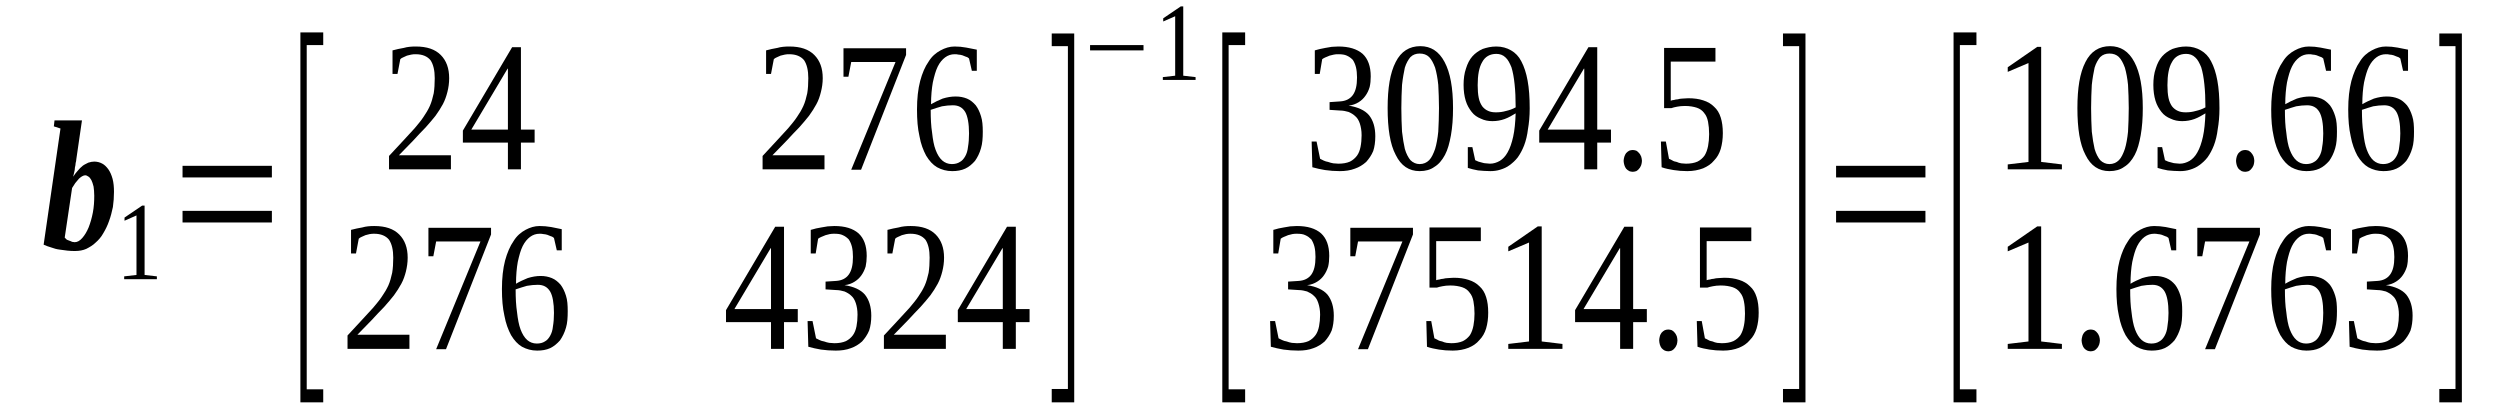 <?xml version='1.0' encoding='UTF-8'?>
<!-- This file was generated by dvisvgm 1.15.1 -->
<svg height='33pt' version='1.1' viewBox='0 -33 201 33' width='201pt' xmlns='http://www.w3.org/2000/svg' xmlns:xlink='http://www.w3.org/1999/xlink'>
<defs>
<clipPath id='clip1'>
<path clip-rule='evenodd' d='M0 -32.995H200.957V-0.028H0V-32.995'/>
</clipPath>
</defs>
<g id='page1'>
<g>
<path clip-path='url(#clip1)' d='M7.578 -17.262C7.578 -17.547 7.551 -17.801 7.523 -18C7.465 -18.227 7.41 -18.395 7.352 -18.508C7.27 -18.648 7.211 -18.734 7.125 -18.793C7.012 -18.875 6.93 -18.906 6.844 -18.906C6.758 -18.906 6.703 -18.875 6.59 -18.82C6.504 -18.762 6.418 -18.707 6.336 -18.621C6.25 -18.508 6.164 -18.422 6.051 -18.281C5.969 -18.168 5.883 -18.027 5.797 -17.887L5.203 -13.895C5.262 -13.84 5.316 -13.781 5.375 -13.726C5.457 -13.695 5.516 -13.668 5.598 -13.641C5.684 -13.613 5.742 -13.586 5.797 -13.555C5.883 -13.555 5.938 -13.527 5.996 -13.527C6.223 -13.527 6.418 -13.641 6.617 -13.867C6.816 -14.094 6.984 -14.375 7.125 -14.715C7.27 -15.082 7.383 -15.48 7.465 -15.906C7.551 -16.359 7.578 -16.809 7.578 -17.262ZM6.051 -12.82C5.855 -12.82 5.656 -12.82 5.43 -12.848C5.23 -12.875 5.004 -12.906 4.781 -12.934C4.555 -12.961 4.355 -13.02 4.129 -13.101C3.902 -13.16 3.703 -13.246 3.508 -13.328L4.863 -22.668L4.328 -22.84L4.383 -23.32H6.59L6.137 -20.207C6.137 -20.094 6.109 -20.008 6.082 -19.895C6.082 -19.781 6.051 -19.641 6.023 -19.527C6.023 -19.387 5.996 -19.273 5.969 -19.16C5.938 -19.02 5.91 -18.906 5.883 -18.793C5.996 -18.961 6.109 -19.129 6.25 -19.273C6.363 -19.414 6.504 -19.555 6.645 -19.668C6.789 -19.781 6.957 -19.84 7.098 -19.922C7.27 -19.98 7.438 -20.008 7.578 -20.008C7.805 -20.008 8.031 -19.953 8.23 -19.84C8.398 -19.754 8.57 -19.582 8.711 -19.387C8.852 -19.188 8.965 -18.933 9.051 -18.621C9.133 -18.308 9.164 -17.969 9.164 -17.574C9.164 -17.148 9.133 -16.754 9.078 -16.359C8.992 -15.961 8.906 -15.594 8.766 -15.226C8.652 -14.887 8.484 -14.547 8.313 -14.262C8.145 -13.953 7.918 -13.695 7.691 -13.5C7.465 -13.273 7.211 -13.133 6.93 -12.988C6.676 -12.875 6.363 -12.82 6.051 -12.82Z' fill-rule='evenodd'/>
<path clip-path='url(#clip1)' d='M11.625 -10.894L12.613 -10.781V-10.554H9.984V-10.781L10.973 -10.894V-15.679L10.012 -15.254V-15.508L11.426 -16.468H11.625V-10.894Z' fill-rule='evenodd'/>
<path clip-path='url(#clip1)' d='M14.676 -15.113V-16.047H21.859V-15.113H14.676ZM14.676 -18.734V-19.668H21.859V-18.734H14.676Z' fill-rule='evenodd'/>
<path clip-path='url(#clip1)' d='M24.152 -0.652V-30.394H25.988V-29.375H24.66V-1.699H25.988V-0.652H24.152Z' fill-rule='evenodd'/>
<path clip-path='url(#clip1)' d='M36.254 -19.386H31.277V-20.461C31.703 -20.914 32.07 -21.308 32.41 -21.679C32.75 -22.047 33.059 -22.386 33.344 -22.695C33.598 -23.008 33.852 -23.289 34.051 -23.601C34.246 -23.886 34.418 -24.168 34.559 -24.48C34.699 -24.789 34.785 -25.129 34.871 -25.5C34.926 -25.84 34.953 -26.261 34.953 -26.715C34.953 -27.336 34.84 -27.82 34.613 -28.16C34.359 -28.468 33.965 -28.64 33.426 -28.64C33.312 -28.64 33.199 -28.64 33.059 -28.609C32.945 -28.582 32.832 -28.554 32.719 -28.527C32.605 -28.468 32.523 -28.441 32.41 -28.386C32.324 -28.355 32.238 -28.3 32.184 -28.242L31.957 -27.054H31.559V-28.949C31.871 -29.035 32.156 -29.093 32.465 -29.148C32.75 -29.234 33.086 -29.261 33.426 -29.261C34.332 -29.261 34.98 -29.035 35.434 -28.582C35.887 -28.129 36.113 -27.508 36.113 -26.715C36.113 -26.32 36.059 -25.949 35.973 -25.613C35.887 -25.273 35.773 -24.933 35.605 -24.621C35.434 -24.308 35.238 -24 35.012 -23.687C34.785 -23.402 34.5 -23.066 34.219 -22.754C33.906 -22.441 33.566 -22.074 33.23 -21.707C32.863 -21.34 32.492 -20.941 32.07 -20.515H36.254V-19.386Z' fill-rule='evenodd'/>
<path clip-path='url(#clip1)' d='M41.883 -21.535V-19.386H40.836V-21.535H37.215V-22.5L41.176 -29.207H41.883V-22.582H42.984V-21.535H41.883ZM40.836 -27.48H40.809L37.895 -22.582H40.836V-27.48Z' fill-rule='evenodd'/>
<path clip-path='url(#clip1)' d='M66.289 -19.386H61.312V-20.461C61.734 -20.914 62.102 -21.308 62.441 -21.679C62.781 -22.047 63.094 -22.386 63.375 -22.695C63.629 -23.008 63.883 -23.289 64.082 -23.601C64.281 -23.886 64.449 -24.168 64.59 -24.48C64.734 -24.789 64.816 -25.129 64.902 -25.5C64.961 -25.84 64.988 -26.261 64.988 -26.715C64.988 -27.336 64.875 -27.82 64.648 -28.16C64.394 -28.468 63.996 -28.64 63.461 -28.64C63.348 -28.64 63.234 -28.64 63.094 -28.609C62.98 -28.582 62.867 -28.554 62.754 -28.527C62.641 -28.468 62.555 -28.441 62.441 -28.386C62.355 -28.355 62.273 -28.3 62.215 -28.242L61.988 -27.054H61.594V-28.949C61.906 -29.035 62.188 -29.093 62.5 -29.148C62.781 -29.234 63.121 -29.261 63.461 -29.261C64.367 -29.261 65.016 -29.035 65.469 -28.582C65.922 -28.129 66.148 -27.508 66.148 -26.715C66.148 -26.32 66.09 -25.949 66.004 -25.613C65.922 -25.273 65.809 -24.933 65.637 -24.621C65.469 -24.308 65.269 -24 65.043 -23.687C64.816 -23.402 64.535 -23.066 64.254 -22.754C63.941 -22.441 63.602 -22.074 63.262 -21.707C62.895 -21.34 62.527 -20.941 62.102 -20.515H66.289V-19.386Z' fill-rule='evenodd'/>
<path clip-path='url(#clip1)' d='M68.211 -26.828H67.816V-29.121H72.848V-28.582L69.231 -19.355H68.438L72 -28.015H68.438L68.211 -26.828Z' fill-rule='evenodd'/>
<path clip-path='url(#clip1)' d='M79.016 -22.414C79.016 -21.902 78.984 -21.453 78.871 -21.082C78.762 -20.687 78.59 -20.347 78.391 -20.066C78.164 -19.808 77.91 -19.582 77.602 -19.441C77.289 -19.3 76.949 -19.242 76.555 -19.242C76.102 -19.242 75.707 -19.355 75.34 -19.554C75 -19.754 74.715 -20.066 74.461 -20.488C74.234 -20.914 74.035 -21.422 73.926 -22.047C73.781 -22.668 73.727 -23.375 73.727 -24.195C73.727 -25.074 73.812 -25.84 73.981 -26.488C74.148 -27.113 74.375 -27.648 74.66 -28.047C74.914 -28.468 75.254 -28.754 75.621 -28.949C75.988 -29.148 76.356 -29.261 76.75 -29.261C77.062 -29.261 77.375 -29.234 77.684 -29.175C77.996 -29.121 78.277 -29.062 78.535 -29.008V-27.308H78.137L77.91 -28.3C77.856 -28.355 77.769 -28.414 77.656 -28.441C77.57 -28.468 77.457 -28.527 77.375 -28.554C77.262 -28.582 77.176 -28.609 77.062 -28.609C76.949 -28.64 76.863 -28.64 76.75 -28.64C76.469 -28.64 76.215 -28.554 75.988 -28.386C75.762 -28.215 75.562 -27.988 75.394 -27.648C75.227 -27.308 75.113 -26.886 75 -26.375C74.914 -25.894 74.856 -25.3 74.856 -24.621C75.141 -24.789 75.449 -24.933 75.789 -25.074C76.156 -25.187 76.496 -25.242 76.836 -25.242S77.457 -25.187 77.742 -25.074C78.023 -24.961 78.25 -24.761 78.449 -24.535C78.617 -24.308 78.762 -24.027 78.871 -23.66C78.984 -23.32 79.016 -22.894 79.016 -22.414ZM76.527 -19.808C76.781 -19.808 77.008 -19.867 77.176 -19.98C77.348 -20.066 77.488 -20.234 77.602 -20.433C77.715 -20.629 77.797 -20.886 77.828 -21.195C77.883 -21.508 77.91 -21.875 77.91 -22.273C77.91 -23.066 77.797 -23.66 77.602 -24C77.375 -24.367 77.062 -24.535 76.609 -24.535C76.328 -24.535 76.047 -24.508 75.734 -24.453C75.449 -24.367 75.141 -24.281 74.828 -24.168C74.828 -23.461 74.856 -22.867 74.941 -22.328C75 -21.789 75.082 -21.308 75.227 -20.941C75.367 -20.574 75.535 -20.293 75.762 -20.093C75.961 -19.922 76.215 -19.808 76.527 -19.808Z' fill-rule='evenodd'/>
<path clip-path='url(#clip1)' d='M32.918 -4.953H27.941V-6.027C28.363 -6.48 28.734 -6.875 29.07 -7.246C29.41 -7.613 29.723 -7.953 30.004 -8.261C30.258 -8.574 30.516 -8.859 30.711 -9.168C30.91 -9.453 31.078 -9.734 31.223 -10.047C31.363 -10.359 31.449 -10.699 31.531 -11.066C31.59 -11.406 31.617 -11.828 31.617 -12.281C31.617 -12.906 31.504 -13.386 31.277 -13.726C31.023 -14.035 30.629 -14.207 30.09 -14.207C29.977 -14.207 29.863 -14.207 29.723 -14.179C29.609 -14.148 29.496 -14.121 29.383 -14.093C29.27 -14.035 29.184 -14.008 29.07 -13.953C28.988 -13.922 28.902 -13.867 28.844 -13.808L28.621 -12.621H28.223V-14.519C28.535 -14.601 28.816 -14.66 29.129 -14.714C29.41 -14.8 29.75 -14.828 30.09 -14.828C30.996 -14.828 31.645 -14.601 32.098 -14.148C32.551 -13.695 32.777 -13.074 32.777 -12.281C32.777 -11.886 32.719 -11.519 32.637 -11.179C32.551 -10.839 32.438 -10.5 32.266 -10.187C32.098 -9.875 31.898 -9.566 31.672 -9.254C31.449 -8.972 31.164 -8.633 30.883 -8.32C30.57 -8.008 30.23 -7.64 29.891 -7.273C29.523 -6.906 29.156 -6.508 28.734 -6.086H32.918V-4.953Z' fill-rule='evenodd'/>
<path clip-path='url(#clip1)' d='M34.84 -12.394H34.445V-14.687H39.48V-14.148L35.859 -4.925H35.066L38.629 -13.586H35.066L34.84 -12.394Z' fill-rule='evenodd'/>
<path clip-path='url(#clip1)' d='M45.645 -7.98C45.645 -7.472 45.617 -7.019 45.504 -6.652C45.391 -6.254 45.219 -5.914 45.023 -5.633C44.797 -5.379 44.539 -5.152 44.23 -5.008C43.918 -4.867 43.578 -4.812 43.184 -4.812C42.73 -4.812 42.336 -4.925 41.969 -5.121C41.629 -5.32 41.344 -5.633 41.09 -6.054C40.863 -6.48 40.668 -6.988 40.555 -7.613C40.414 -8.234 40.355 -8.941 40.355 -9.761C40.355 -10.64 40.441 -11.406 40.609 -12.054C40.781 -12.679 41.008 -13.214 41.289 -13.613C41.543 -14.035 41.883 -14.32 42.25 -14.519C42.617 -14.714 42.984 -14.828 43.383 -14.828C43.691 -14.828 44.004 -14.8 44.316 -14.746C44.625 -14.687 44.91 -14.633 45.164 -14.574V-12.875H44.766L44.539 -13.867C44.484 -13.922 44.398 -13.98 44.285 -14.008C44.203 -14.035 44.09 -14.093 44.004 -14.121C43.891 -14.148 43.805 -14.179 43.691 -14.179C43.578 -14.207 43.496 -14.207 43.383 -14.207C43.098 -14.207 42.844 -14.121 42.617 -13.953C42.391 -13.781 42.195 -13.554 42.023 -13.214C41.855 -12.875 41.742 -12.453 41.629 -11.941C41.543 -11.461 41.488 -10.867 41.488 -10.187C41.77 -10.359 42.082 -10.5 42.422 -10.64C42.789 -10.754 43.129 -10.812 43.465 -10.812C43.805 -10.812 44.09 -10.754 44.371 -10.64S44.879 -10.328 45.078 -10.101C45.246 -9.875 45.391 -9.593 45.504 -9.226C45.617 -8.886 45.645 -8.461 45.645 -7.98ZM43.156 -5.379C43.41 -5.379 43.637 -5.433 43.805 -5.547C43.977 -5.633 44.117 -5.8 44.23 -6C44.344 -6.199 44.43 -6.453 44.457 -6.765C44.512 -7.074 44.539 -7.441 44.539 -7.84C44.539 -8.633 44.43 -9.226 44.23 -9.566C44.004 -9.933 43.691 -10.101 43.238 -10.101C42.957 -10.101 42.676 -10.074 42.363 -10.019C42.082 -9.933 41.77 -9.847 41.457 -9.734C41.457 -9.027 41.488 -8.433 41.57 -7.894C41.629 -7.359 41.715 -6.875 41.855 -6.508C41.996 -6.14 42.164 -5.859 42.391 -5.66C42.59 -5.488 42.844 -5.379 43.156 -5.379Z' fill-rule='evenodd'/>
<path clip-path='url(#clip1)' d='M63.035 -7.101V-4.953H61.988V-7.101H58.371V-8.066L62.328 -14.773H63.035V-8.152H64.141V-7.101H63.035ZM61.988 -13.047H61.961L59.047 -8.152H61.988V-13.047Z' fill-rule='evenodd'/>
<path clip-path='url(#clip1)' d='M70.051 -7.613C70.051 -7.16 69.992 -6.765 69.879 -6.425C69.738 -6.086 69.539 -5.8 69.312 -5.547C69.059 -5.32 68.75 -5.121 68.41 -5.008C68.043 -4.867 67.644 -4.812 67.191 -4.812C66.769 -4.812 66.402 -4.84 66.004 -4.894C65.637 -4.953 65.297 -5.039 64.988 -5.121L64.93 -7.187H65.328L65.609 -5.8C65.668 -5.773 65.777 -5.715 65.891 -5.66C66.004 -5.601 66.117 -5.574 66.262 -5.547C66.402 -5.488 66.543 -5.461 66.684 -5.433C66.824 -5.433 66.969 -5.406 67.082 -5.406C67.449 -5.406 67.758 -5.461 68.012 -5.574C68.238 -5.687 68.438 -5.859 68.578 -6.054C68.719 -6.254 68.805 -6.48 68.863 -6.765C68.918 -7.047 68.945 -7.359 68.945 -7.699C68.945 -8.066 68.891 -8.375 68.805 -8.633C68.719 -8.886 68.606 -9.086 68.438 -9.226C68.297 -9.367 68.098 -9.48 67.898 -9.566C67.703 -9.621 67.477 -9.679 67.223 -9.679L66.375 -9.734V-10.359L67.223 -10.414C67.676 -10.441 68.012 -10.613 68.238 -10.921C68.465 -11.234 68.578 -11.687 68.578 -12.339C68.578 -12.648 68.551 -12.933 68.496 -13.16C68.438 -13.386 68.352 -13.586 68.238 -13.754C68.098 -13.894 67.957 -14.008 67.758 -14.093C67.59 -14.179 67.363 -14.207 67.082 -14.207C66.969 -14.207 66.824 -14.207 66.711 -14.179C66.598 -14.148 66.484 -14.121 66.375 -14.093C66.262 -14.035 66.148 -14.008 66.035 -13.953C65.949 -13.922 65.863 -13.867 65.777 -13.808L65.582 -12.621H65.184V-14.519C65.328 -14.547 65.469 -14.601 65.609 -14.633C65.75 -14.66 65.891 -14.687 66.035 -14.714C66.203 -14.746 66.375 -14.773 66.543 -14.8C66.711 -14.8 66.883 -14.828 67.082 -14.828C67.93 -14.828 68.578 -14.633 69.031 -14.234C69.457 -13.839 69.684 -13.246 69.684 -12.422C69.684 -12.113 69.652 -11.828 69.598 -11.574C69.512 -11.293 69.398 -11.066 69.258 -10.867C69.117 -10.668 68.945 -10.5 68.719 -10.359C68.496 -10.214 68.211 -10.101 67.898 -10.074C68.637 -9.961 69.199 -9.707 69.539 -9.312C69.879 -8.886 70.051 -8.32 70.051 -7.613Z' fill-rule='evenodd'/>
<path clip-path='url(#clip1)' d='M76.047 -4.953H71.066V-6.027C71.492 -6.48 71.859 -6.875 72.199 -7.246C72.539 -7.613 72.848 -7.953 73.133 -8.261C73.387 -8.574 73.641 -8.859 73.84 -9.168C74.035 -9.453 74.207 -9.734 74.348 -10.047C74.488 -10.359 74.574 -10.699 74.66 -11.066C74.715 -11.406 74.742 -11.828 74.742 -12.281C74.742 -12.906 74.633 -13.386 74.406 -13.726C74.148 -14.035 73.754 -14.207 73.219 -14.207C73.106 -14.207 72.992 -14.207 72.848 -14.179C72.734 -14.148 72.621 -14.121 72.512 -14.093C72.398 -14.035 72.312 -14.008 72.199 -13.953C72.113 -13.922 72.027 -13.867 71.973 -13.808L71.746 -12.621H71.352V-14.519C71.66 -14.601 71.945 -14.66 72.254 -14.714C72.539 -14.8 72.879 -14.828 73.219 -14.828C74.121 -14.828 74.773 -14.601 75.227 -14.148C75.676 -13.695 75.902 -13.074 75.902 -12.281C75.902 -11.886 75.848 -11.519 75.762 -11.179C75.676 -10.839 75.562 -10.5 75.394 -10.187C75.227 -9.875 75.027 -9.566 74.801 -9.254C74.574 -8.972 74.293 -8.633 74.008 -8.32C73.699 -8.008 73.359 -7.64 73.019 -7.273C72.652 -6.906 72.285 -6.508 71.859 -6.086H76.047V-4.953Z' fill-rule='evenodd'/>
<path clip-path='url(#clip1)' d='M81.672 -7.101V-4.953H80.625V-7.101H77.008V-8.066L80.965 -14.773H81.672V-8.152H82.777V-7.101H81.672ZM80.625 -13.047H80.598L77.684 -8.152H80.625V-13.047Z' fill-rule='evenodd'/>
<path clip-path='url(#clip1)' d='M86.367 -0.652H84.559V-1.726H85.859V-29.289H84.559V-30.308H86.367V-0.652Z' fill-rule='evenodd'/>
<path clip-path='url(#clip1)' d='M87.641 -28.949V-29.375H91.938V-28.949H87.641Z' fill-rule='evenodd'/>
<path clip-path='url(#clip1)' d='M95.133 -26.914L96.125 -26.8V-26.574H93.492V-26.8L94.484 -26.914V-31.695L93.523 -31.273V-31.527L94.938 -32.488H95.133V-26.914Z' fill-rule='evenodd'/>
<path clip-path='url(#clip1)' d='M98.273 -0.652V-30.394H100.109V-29.375H98.781V-1.699H100.109V-0.652H98.273Z' fill-rule='evenodd'/>
<path clip-path='url(#clip1)' d='M110.574 -22.047C110.574 -21.593 110.52 -21.195 110.406 -20.855C110.266 -20.515 110.066 -20.234 109.84 -19.98C109.586 -19.754 109.273 -19.554 108.934 -19.441C108.566 -19.3 108.172 -19.242 107.719 -19.242C107.293 -19.242 106.926 -19.273 106.531 -19.328C106.164 -19.386 105.824 -19.468 105.512 -19.554L105.457 -21.621H105.852L106.137 -20.234C106.191 -20.207 106.305 -20.148 106.418 -20.093C106.531 -20.035 106.645 -20.008 106.785 -19.98C106.926 -19.922 107.066 -19.894 107.211 -19.867C107.352 -19.867 107.492 -19.84 107.605 -19.84C107.973 -19.84 108.285 -19.894 108.539 -20.008C108.766 -20.121 108.961 -20.293 109.105 -20.488C109.246 -20.687 109.332 -20.914 109.387 -21.195C109.445 -21.48 109.473 -21.789 109.473 -22.129C109.473 -22.5 109.414 -22.808 109.332 -23.066C109.246 -23.32 109.133 -23.515 108.961 -23.66C108.82 -23.8 108.625 -23.914 108.426 -24C108.227 -24.054 108 -24.113 107.746 -24.113L106.898 -24.168V-24.789L107.746 -24.847C108.199 -24.875 108.539 -25.047 108.766 -25.355C108.992 -25.668 109.105 -26.121 109.105 -26.773C109.105 -27.082 109.074 -27.367 109.02 -27.593C108.961 -27.82 108.879 -28.015 108.766 -28.187C108.625 -28.328 108.48 -28.441 108.285 -28.527C108.113 -28.609 107.887 -28.64 107.605 -28.64C107.492 -28.64 107.352 -28.64 107.238 -28.609C107.125 -28.582 107.012 -28.554 106.898 -28.527C106.785 -28.468 106.672 -28.441 106.559 -28.386C106.473 -28.355 106.391 -28.3 106.305 -28.242L106.105 -27.054H105.711V-28.949C105.852 -28.98 105.992 -29.035 106.137 -29.062C106.277 -29.093 106.418 -29.121 106.559 -29.148C106.73 -29.175 106.898 -29.207 107.066 -29.234C107.238 -29.234 107.406 -29.261 107.605 -29.261C108.453 -29.261 109.105 -29.062 109.559 -28.668C109.98 -28.273 110.207 -27.675 110.207 -26.855C110.207 -26.547 110.18 -26.261 110.121 -26.008C110.039 -25.726 109.926 -25.5 109.781 -25.3C109.641 -25.101 109.473 -24.933 109.246 -24.789C109.02 -24.648 108.738 -24.535 108.426 -24.508C109.16 -24.394 109.727 -24.14 110.066 -23.742C110.406 -23.32 110.574 -22.754 110.574 -22.047Z' fill-rule='evenodd'/>
<path clip-path='url(#clip1)' d='M116.824 -24.308C116.824 -23.488 116.77 -22.781 116.656 -22.129C116.543 -21.508 116.402 -20.968 116.176 -20.547C115.949 -20.121 115.664 -19.781 115.324 -19.582C115.016 -19.355 114.617 -19.242 114.137 -19.242C113.289 -19.242 112.641 -19.668 112.215 -20.547C111.762 -21.394 111.566 -22.668 111.566 -24.308C111.566 -25.922 111.762 -27.14 112.215 -28.015C112.641 -28.867 113.316 -29.289 114.195 -29.289C115.043 -29.289 115.695 -28.867 116.145 -28.015C116.598 -27.168 116.824 -25.949 116.824 -24.308ZM115.695 -24.308C115.695 -24.988 115.664 -25.613 115.637 -26.175C115.582 -26.715 115.496 -27.168 115.383 -27.562C115.242 -27.933 115.098 -28.215 114.902 -28.414C114.703 -28.609 114.449 -28.695 114.137 -28.695C113.855 -28.695 113.602 -28.609 113.402 -28.414C113.234 -28.215 113.063 -27.933 112.949 -27.562C112.867 -27.168 112.781 -26.715 112.723 -26.175C112.695 -25.613 112.668 -24.988 112.668 -24.308C112.668 -23.601 112.695 -22.98 112.723 -22.414C112.781 -21.875 112.867 -21.394 112.949 -21.027C113.063 -20.629 113.234 -20.32 113.402 -20.121C113.602 -19.922 113.855 -19.808 114.137 -19.808C114.449 -19.808 114.703 -19.922 114.902 -20.121C115.098 -20.32 115.242 -20.629 115.383 -21.027C115.496 -21.394 115.582 -21.875 115.637 -22.414C115.664 -22.98 115.695 -23.601 115.695 -24.308Z' fill-rule='evenodd'/>
<path clip-path='url(#clip1)' d='M117.672 -26.175C117.672 -26.66 117.73 -27.113 117.871 -27.508C117.984 -27.875 118.152 -28.215 118.379 -28.468C118.605 -28.722 118.891 -28.922 119.199 -29.062C119.539 -29.175 119.879 -29.261 120.305 -29.261C120.754 -29.261 121.152 -29.148 121.492 -28.949C121.832 -28.754 122.113 -28.468 122.312 -28.074C122.539 -27.648 122.707 -27.14 122.82 -26.515C122.934 -25.894 122.988 -25.16 122.988 -24.281C122.988 -23.66 122.934 -23.093 122.848 -22.613C122.793 -22.129 122.68 -21.679 122.539 -21.308C122.395 -20.941 122.227 -20.629 122.027 -20.347C121.832 -20.093 121.605 -19.894 121.379 -19.726C121.152 -19.554 120.898 -19.441 120.613 -19.355C120.359 -19.273 120.078 -19.242 119.824 -19.242C119.453 -19.242 119.145 -19.273 118.832 -19.3C118.551 -19.355 118.266 -19.414 118.012 -19.5V-21.168H118.379L118.605 -20.121C118.691 -20.093 118.777 -20.035 118.859 -20.008C118.945 -19.98 119.059 -19.953 119.172 -19.922C119.258 -19.894 119.371 -19.867 119.484 -19.867C119.598 -19.867 119.68 -19.84 119.793 -19.84C120.078 -19.84 120.332 -19.922 120.586 -20.066C120.812 -20.207 121.039 -20.433 121.207 -20.742C121.406 -21.082 121.547 -21.508 121.66 -22.015C121.773 -22.527 121.832 -23.148 121.859 -23.886C121.574 -23.715 121.293 -23.547 120.98 -23.433C120.672 -23.32 120.332 -23.261 119.992 -23.261C119.652 -23.261 119.34 -23.32 119.059 -23.461C118.777 -23.574 118.52 -23.742 118.324 -24C118.125 -24.254 117.957 -24.535 117.844 -24.902C117.73 -25.273 117.672 -25.695 117.672 -26.175ZM120.305 -28.668C119.793 -28.668 119.398 -28.441 119.172 -28.015C118.918 -27.593 118.805 -26.968 118.805 -26.148C118.805 -25.754 118.832 -25.414 118.891 -25.129C118.945 -24.847 119.059 -24.621 119.172 -24.453C119.312 -24.281 119.453 -24.168 119.652 -24.082C119.824 -24 120.047 -23.968 120.273 -23.968C120.559 -23.968 120.812 -24 121.094 -24.082C121.348 -24.14 121.605 -24.226 121.859 -24.367C121.859 -25.074 121.832 -25.695 121.773 -26.234C121.719 -26.773 121.633 -27.222 121.52 -27.593C121.379 -27.933 121.238 -28.215 121.039 -28.386C120.84 -28.582 120.586 -28.668 120.305 -28.668Z' fill-rule='evenodd'/>
<path clip-path='url(#clip1)' d='M128.418 -21.535V-19.386H127.375V-21.535H123.754V-22.5L127.711 -29.207H128.418V-22.582H129.523V-21.535H128.418ZM127.375 -27.48H127.344L124.434 -22.582H127.375V-27.48Z' fill-rule='evenodd'/>
<path clip-path='url(#clip1)' d='M132.012 -20.066C132.012 -19.953 131.984 -19.84 131.953 -19.726C131.898 -19.613 131.871 -19.527 131.785 -19.441C131.727 -19.355 131.645 -19.3 131.559 -19.242C131.473 -19.215 131.359 -19.187 131.277 -19.187C131.164 -19.187 131.078 -19.215 130.992 -19.242C130.879 -19.3 130.824 -19.355 130.738 -19.441C130.684 -19.527 130.625 -19.613 130.598 -19.726C130.57 -19.84 130.539 -19.953 130.539 -20.066C130.539 -20.179 130.57 -20.293 130.598 -20.406C130.625 -20.515 130.684 -20.601 130.738 -20.687C130.824 -20.773 130.879 -20.828 130.992 -20.886C131.078 -20.914 131.164 -20.941 131.277 -20.941C131.359 -20.941 131.473 -20.914 131.559 -20.886C131.645 -20.828 131.727 -20.773 131.785 -20.687C131.871 -20.601 131.898 -20.515 131.953 -20.406C131.984 -20.293 132.012 -20.179 132.012 -20.066Z' fill-rule='evenodd'/>
<path clip-path='url(#clip1)' d='M135.742 -25.101C136.195 -25.101 136.594 -25.047 136.934 -24.933C137.301 -24.82 137.582 -24.648 137.809 -24.422C138.062 -24.195 138.234 -23.914 138.348 -23.547C138.457 -23.207 138.516 -22.781 138.516 -22.3C138.516 -21.82 138.457 -21.422 138.348 -21.027C138.234 -20.66 138.062 -20.347 137.809 -20.093C137.582 -19.808 137.269 -19.613 136.934 -19.468C136.562 -19.328 136.141 -19.242 135.66 -19.242C135.262 -19.242 134.894 -19.273 134.555 -19.328C134.219 -19.386 133.906 -19.441 133.594 -19.554L133.539 -21.621H133.934L134.187 -20.234C134.273 -20.207 134.359 -20.148 134.473 -20.093C134.555 -20.035 134.668 -20.008 134.812 -19.98C134.926 -19.922 135.035 -19.894 135.18 -19.867C135.293 -19.867 135.433 -19.84 135.547 -19.84C135.914 -19.84 136.226 -19.894 136.48 -20.008C136.707 -20.121 136.902 -20.293 137.043 -20.488C137.187 -20.715 137.269 -20.968 137.328 -21.254C137.383 -21.535 137.414 -21.875 137.414 -22.215C137.414 -22.582 137.383 -22.922 137.328 -23.207C137.269 -23.488 137.187 -23.715 137.016 -23.914C136.875 -24.113 136.676 -24.254 136.422 -24.34C136.168 -24.422 135.855 -24.48 135.461 -24.48C135.207 -24.48 135.008 -24.453 134.84 -24.422C134.641 -24.394 134.5 -24.34 134.387 -24.308H133.793V-29.148H137.922V-28.047H134.328V-24.902C134.414 -24.933 134.5 -24.961 134.586 -24.961C134.668 -24.988 134.781 -25.015 134.894 -25.015C135.008 -25.047 135.121 -25.074 135.262 -25.074C135.406 -25.074 135.574 -25.101 135.742 -25.101Z' fill-rule='evenodd'/>
<path clip-path='url(#clip1)' d='M107.238 -7.613C107.238 -7.16 107.18 -6.765 107.066 -6.425C106.926 -6.086 106.73 -5.8 106.504 -5.547C106.246 -5.32 105.938 -5.121 105.598 -5.008C105.23 -4.867 104.832 -4.812 104.383 -4.812C103.957 -4.812 103.59 -4.84 103.195 -4.894C102.824 -4.953 102.488 -5.039 102.176 -5.121L102.117 -7.187H102.516L102.797 -5.8C102.855 -5.773 102.969 -5.715 103.082 -5.66C103.195 -5.601 103.309 -5.574 103.449 -5.547C103.59 -5.488 103.73 -5.461 103.871 -5.433C104.016 -5.433 104.156 -5.406 104.27 -5.406C104.637 -5.406 104.945 -5.461 105.203 -5.574C105.43 -5.687 105.625 -5.859 105.766 -6.054C105.91 -6.254 105.992 -6.48 106.051 -6.765C106.105 -7.047 106.137 -7.359 106.137 -7.699C106.137 -8.066 106.078 -8.375 105.992 -8.633C105.91 -8.886 105.797 -9.086 105.625 -9.226C105.484 -9.367 105.285 -9.48 105.09 -9.566C104.891 -9.621 104.664 -9.679 104.41 -9.679L103.562 -9.734V-10.359L104.41 -10.414C104.863 -10.441 105.203 -10.613 105.43 -10.921C105.652 -11.234 105.766 -11.687 105.766 -12.339C105.766 -12.648 105.738 -12.933 105.684 -13.16C105.625 -13.386 105.539 -13.586 105.43 -13.754C105.285 -13.894 105.145 -14.008 104.945 -14.093C104.777 -14.179 104.551 -14.207 104.27 -14.207C104.156 -14.207 104.016 -14.207 103.902 -14.179C103.789 -14.148 103.676 -14.121 103.562 -14.093C103.449 -14.035 103.336 -14.008 103.223 -13.953C103.137 -13.922 103.051 -13.867 102.969 -13.808L102.77 -12.621H102.375V-14.519C102.516 -14.547 102.656 -14.601 102.797 -14.633C102.938 -14.66 103.082 -14.687 103.223 -14.714C103.391 -14.746 103.562 -14.773 103.73 -14.8C103.902 -14.8 104.07 -14.828 104.27 -14.828C105.117 -14.828 105.766 -14.633 106.219 -14.234C106.645 -13.839 106.871 -13.246 106.871 -12.422C106.871 -12.113 106.844 -11.828 106.785 -11.574C106.699 -11.293 106.586 -11.066 106.445 -10.867C106.305 -10.668 106.137 -10.5 105.91 -10.359C105.684 -10.214 105.398 -10.101 105.09 -10.074C105.824 -9.961 106.391 -9.707 106.73 -9.312C107.066 -8.886 107.238 -8.32 107.238 -7.613Z' fill-rule='evenodd'/>
<path clip-path='url(#clip1)' d='M108.961 -12.394H108.566V-14.687H113.602V-14.148L109.98 -4.925H109.187L112.754 -13.586H109.187L108.961 -12.394Z' fill-rule='evenodd'/>
<path clip-path='url(#clip1)' d='M116.883 -10.668C117.332 -10.668 117.73 -10.613 118.07 -10.5C118.437 -10.386 118.719 -10.214 118.945 -9.988C119.199 -9.761 119.371 -9.48 119.484 -9.113C119.598 -8.773 119.652 -8.347 119.652 -7.867C119.652 -7.386 119.598 -6.988 119.484 -6.593C119.371 -6.226 119.199 -5.914 118.945 -5.66C118.719 -5.379 118.41 -5.179 118.07 -5.039C117.703 -4.894 117.277 -4.812 116.797 -4.812C116.402 -4.812 116.031 -4.84 115.695 -4.894C115.355 -4.953 115.043 -5.008 114.73 -5.121L114.676 -7.187H115.07L115.324 -5.8C115.41 -5.773 115.496 -5.715 115.609 -5.66C115.695 -5.601 115.805 -5.574 115.949 -5.547C116.063 -5.488 116.176 -5.461 116.316 -5.433C116.43 -5.433 116.57 -5.406 116.684 -5.406C117.051 -5.406 117.363 -5.461 117.617 -5.574C117.844 -5.687 118.039 -5.859 118.184 -6.054C118.324 -6.281 118.41 -6.539 118.465 -6.82C118.52 -7.101 118.551 -7.441 118.551 -7.781C118.551 -8.152 118.52 -8.488 118.465 -8.773C118.41 -9.054 118.324 -9.281 118.152 -9.48C118.012 -9.679 117.816 -9.82 117.559 -9.906C117.305 -9.988 116.996 -10.047 116.598 -10.047C116.344 -10.047 116.145 -10.019 115.977 -9.988C115.777 -9.961 115.637 -9.906 115.523 -9.875H114.93V-14.714H119.059V-13.613H115.469V-10.472C115.551 -10.5 115.637 -10.527 115.723 -10.527C115.805 -10.554 115.918 -10.586 116.031 -10.586C116.145 -10.613 116.258 -10.64 116.402 -10.64C116.543 -10.64 116.711 -10.668 116.883 -10.668Z' fill-rule='evenodd'/>
<path clip-path='url(#clip1)' d='M123.953 -5.547L125.621 -5.347V-4.953H121.266V-5.347L122.934 -5.547V-13.5L121.266 -12.793V-13.16L123.641 -14.8H123.953V-5.547Z' fill-rule='evenodd'/>
<path clip-path='url(#clip1)' d='M131.305 -7.101V-4.953H130.258V-7.101H126.637V-8.066L130.598 -14.773H131.305V-8.152H132.406V-7.101H131.305ZM130.258 -13.047H130.231L127.316 -8.152H130.258V-13.047Z' fill-rule='evenodd'/>
<path clip-path='url(#clip1)' d='M134.867 -5.633C134.867 -5.519 134.84 -5.406 134.812 -5.293C134.754 -5.179 134.726 -5.093 134.641 -5.008C134.586 -4.925 134.5 -4.867 134.414 -4.812C134.328 -4.781 134.219 -4.754 134.133 -4.754C134.019 -4.754 133.934 -4.781 133.848 -4.812C133.734 -4.867 133.68 -4.925 133.594 -5.008C133.539 -5.093 133.48 -5.179 133.453 -5.293C133.426 -5.406 133.398 -5.519 133.398 -5.633C133.398 -5.746 133.426 -5.859 133.453 -5.972C133.48 -6.086 133.539 -6.168 133.594 -6.254C133.68 -6.34 133.734 -6.394 133.848 -6.453C133.934 -6.48 134.019 -6.508 134.133 -6.508C134.219 -6.508 134.328 -6.48 134.414 -6.453C134.5 -6.394 134.586 -6.34 134.641 -6.254C134.726 -6.168 134.754 -6.086 134.812 -5.972C134.84 -5.859 134.867 -5.746 134.867 -5.633Z' fill-rule='evenodd'/>
<path clip-path='url(#clip1)' d='M138.629 -10.668C139.082 -10.668 139.477 -10.613 139.816 -10.5C140.184 -10.386 140.465 -10.214 140.691 -9.988C140.949 -9.761 141.117 -9.48 141.231 -9.113C141.344 -8.773 141.398 -8.347 141.398 -7.867C141.398 -7.386 141.344 -6.988 141.231 -6.593C141.117 -6.226 140.949 -5.914 140.691 -5.66C140.465 -5.379 140.156 -5.179 139.816 -5.039C139.449 -4.894 139.023 -4.812 138.543 -4.812C138.148 -4.812 137.781 -4.84 137.441 -4.894C137.101 -4.953 136.789 -5.008 136.48 -5.121L136.422 -7.187H136.82L137.074 -5.8C137.156 -5.773 137.242 -5.715 137.355 -5.66C137.441 -5.601 137.555 -5.574 137.695 -5.547C137.809 -5.488 137.922 -5.461 138.062 -5.433C138.176 -5.433 138.316 -5.406 138.43 -5.406C138.797 -5.406 139.109 -5.461 139.363 -5.574C139.59 -5.687 139.789 -5.859 139.93 -6.054C140.07 -6.281 140.156 -6.539 140.211 -6.82C140.27 -7.101 140.297 -7.441 140.297 -7.781C140.297 -8.152 140.27 -8.488 140.211 -8.773C140.156 -9.054 140.07 -9.281 139.902 -9.48C139.762 -9.679 139.562 -9.82 139.309 -9.906C139.055 -9.988 138.742 -10.047 138.348 -10.047C138.09 -10.047 137.894 -10.019 137.723 -9.988C137.527 -9.961 137.383 -9.906 137.269 -9.875H136.676V-14.714H140.805V-13.613H137.215V-10.472C137.301 -10.5 137.383 -10.527 137.469 -10.527C137.555 -10.554 137.668 -10.586 137.781 -10.586C137.894 -10.613 138.008 -10.64 138.148 -10.64C138.289 -10.64 138.457 -10.668 138.629 -10.668Z' fill-rule='evenodd'/>
<path clip-path='url(#clip1)' d='M145.16 -0.652H143.352V-1.726H144.652V-29.289H143.352V-30.308H145.16V-0.652Z' fill-rule='evenodd'/>
<path clip-path='url(#clip1)' d='M147.621 -15.113V-16.047H154.805V-15.113H147.621ZM147.621 -18.734V-19.668H154.805V-18.734H147.621Z' fill-rule='evenodd'/>
<path clip-path='url(#clip1)' d='M157.066 -0.652V-30.394H158.906V-29.375H157.574V-1.699H158.906V-0.652H157.066Z' fill-rule='evenodd'/>
<path clip-path='url(#clip1)' d='M164.109 -19.98L165.777 -19.781V-19.386H161.422V-19.781L163.09 -19.98V-27.933L161.422 -27.222V-27.593L163.797 -29.234H164.109V-19.98Z' fill-rule='evenodd'/>
<path clip-path='url(#clip1)' d='M172.281 -24.308C172.281 -23.488 172.227 -22.781 172.113 -22.129C172 -21.508 171.859 -20.968 171.633 -20.547C171.406 -20.121 171.121 -19.781 170.781 -19.582C170.473 -19.355 170.074 -19.242 169.594 -19.242C168.746 -19.242 168.098 -19.668 167.672 -20.547C167.219 -21.394 167.023 -22.668 167.023 -24.308C167.023 -25.922 167.219 -27.14 167.672 -28.015C168.098 -28.867 168.773 -29.289 169.652 -29.289C170.5 -29.289 171.152 -28.867 171.602 -28.015C172.055 -27.168 172.281 -25.949 172.281 -24.308ZM171.152 -24.308C171.152 -24.988 171.121 -25.613 171.094 -26.175C171.039 -26.715 170.953 -27.168 170.84 -27.562C170.699 -27.933 170.559 -28.215 170.359 -28.414C170.16 -28.609 169.906 -28.695 169.594 -28.695C169.313 -28.695 169.059 -28.609 168.859 -28.414C168.691 -28.215 168.52 -27.933 168.406 -27.562C168.324 -27.168 168.238 -26.715 168.18 -26.175C168.152 -25.613 168.125 -24.988 168.125 -24.308C168.125 -23.601 168.152 -22.98 168.18 -22.414C168.238 -21.875 168.324 -21.394 168.406 -21.027C168.52 -20.629 168.691 -20.32 168.859 -20.121C169.059 -19.922 169.313 -19.808 169.594 -19.808C169.906 -19.808 170.16 -19.922 170.359 -20.121C170.559 -20.32 170.699 -20.629 170.84 -21.027C170.953 -21.394 171.039 -21.875 171.094 -22.414C171.121 -22.98 171.152 -23.601 171.152 -24.308Z' fill-rule='evenodd'/>
<path clip-path='url(#clip1)' d='M173.129 -26.175C173.129 -26.66 173.188 -27.113 173.328 -27.508C173.441 -27.875 173.609 -28.215 173.836 -28.468C174.063 -28.722 174.348 -28.922 174.656 -29.062C174.996 -29.175 175.336 -29.261 175.762 -29.261C176.211 -29.261 176.609 -29.148 176.949 -28.949C177.289 -28.754 177.57 -28.468 177.77 -28.074C177.996 -27.648 178.164 -27.14 178.277 -26.515C178.391 -25.894 178.445 -25.16 178.445 -24.281C178.445 -23.66 178.391 -23.093 178.305 -22.613C178.25 -22.129 178.137 -21.679 177.996 -21.308C177.852 -20.941 177.684 -20.629 177.484 -20.347C177.289 -20.093 177.063 -19.894 176.836 -19.726C176.609 -19.554 176.355 -19.441 176.07 -19.355C175.816 -19.273 175.535 -19.242 175.281 -19.242C174.91 -19.242 174.602 -19.273 174.289 -19.3C174.008 -19.355 173.723 -19.414 173.469 -19.5V-21.168H173.836L174.063 -20.121C174.148 -20.093 174.234 -20.035 174.316 -20.008C174.402 -19.98 174.516 -19.953 174.629 -19.922C174.715 -19.894 174.828 -19.867 174.941 -19.867C175.055 -19.867 175.137 -19.84 175.25 -19.84C175.535 -19.84 175.789 -19.922 176.043 -20.066C176.27 -20.207 176.496 -20.433 176.664 -20.742C176.863 -21.082 177.004 -21.508 177.117 -22.015C177.23 -22.527 177.289 -23.148 177.316 -23.886C177.031 -23.715 176.75 -23.547 176.438 -23.433C176.129 -23.32 175.789 -23.261 175.449 -23.261S174.797 -23.32 174.516 -23.461C174.234 -23.574 173.98 -23.742 173.781 -24C173.582 -24.254 173.414 -24.535 173.301 -24.902C173.188 -25.273 173.129 -25.695 173.129 -26.175ZM175.762 -28.668C175.25 -28.668 174.855 -28.441 174.629 -28.015C174.375 -27.593 174.262 -26.968 174.262 -26.148C174.262 -25.754 174.289 -25.414 174.348 -25.129C174.402 -24.847 174.516 -24.621 174.629 -24.453C174.77 -24.281 174.91 -24.168 175.109 -24.082C175.281 -24 175.504 -23.968 175.73 -23.968C176.016 -23.968 176.27 -24 176.551 -24.082C176.805 -24.14 177.063 -24.226 177.316 -24.367C177.316 -25.074 177.289 -25.695 177.23 -26.234C177.176 -26.773 177.09 -27.222 176.977 -27.593C176.836 -27.933 176.695 -28.215 176.496 -28.386C176.297 -28.582 176.043 -28.668 175.762 -28.668Z' fill-rule='evenodd'/>
<path clip-path='url(#clip1)' d='M181.246 -20.066C181.246 -19.953 181.219 -19.84 181.191 -19.726C181.133 -19.613 181.105 -19.527 181.02 -19.441C180.965 -19.355 180.879 -19.3 180.793 -19.242C180.711 -19.215 180.598 -19.187 180.512 -19.187C180.398 -19.187 180.313 -19.215 180.227 -19.242C180.117 -19.3 180.059 -19.355 179.973 -19.441C179.918 -19.527 179.859 -19.613 179.832 -19.726C179.805 -19.84 179.777 -19.953 179.777 -20.066C179.777 -20.179 179.805 -20.293 179.832 -20.406C179.859 -20.515 179.918 -20.601 179.973 -20.687C180.059 -20.773 180.117 -20.828 180.227 -20.886C180.313 -20.914 180.398 -20.941 180.512 -20.941C180.598 -20.941 180.711 -20.914 180.793 -20.886C180.879 -20.828 180.965 -20.773 181.02 -20.687C181.105 -20.601 181.133 -20.515 181.191 -20.406C181.219 -20.293 181.246 -20.179 181.246 -20.066Z' fill-rule='evenodd'/>
<path clip-path='url(#clip1)' d='M187.891 -22.414C187.891 -21.902 187.863 -21.453 187.75 -21.082C187.637 -20.687 187.469 -20.347 187.27 -20.066C187.043 -19.808 186.789 -19.582 186.477 -19.441C186.168 -19.3 185.828 -19.242 185.434 -19.242C184.98 -19.242 184.582 -19.355 184.215 -19.554C183.875 -19.754 183.594 -20.066 183.34 -20.488C183.113 -20.914 182.914 -21.422 182.801 -22.047C182.66 -22.668 182.605 -23.375 182.605 -24.195C182.605 -25.074 182.688 -25.84 182.859 -26.488C183.027 -27.113 183.254 -27.648 183.539 -28.047C183.793 -28.468 184.133 -28.754 184.5 -28.949C184.867 -29.148 185.234 -29.261 185.629 -29.261C185.941 -29.261 186.254 -29.234 186.563 -29.175C186.875 -29.121 187.156 -29.062 187.41 -29.008V-27.308H187.016L186.789 -28.3C186.734 -28.355 186.648 -28.414 186.535 -28.441C186.449 -28.468 186.336 -28.527 186.254 -28.554C186.141 -28.582 186.055 -28.609 185.941 -28.609C185.828 -28.64 185.742 -28.64 185.629 -28.64C185.348 -28.64 185.094 -28.554 184.867 -28.386C184.641 -28.215 184.441 -27.988 184.273 -27.648C184.102 -27.308 183.988 -26.886 183.875 -26.375C183.793 -25.894 183.734 -25.3 183.734 -24.621C184.02 -24.789 184.328 -24.933 184.668 -25.074C185.035 -25.187 185.375 -25.242 185.715 -25.242C186.055 -25.242 186.336 -25.187 186.621 -25.074C186.902 -24.961 187.129 -24.761 187.328 -24.535C187.496 -24.308 187.637 -24.027 187.75 -23.66C187.863 -23.32 187.891 -22.894 187.891 -22.414ZM185.402 -19.808C185.656 -19.808 185.883 -19.867 186.055 -19.98C186.223 -20.066 186.363 -20.234 186.477 -20.433C186.59 -20.629 186.676 -20.886 186.703 -21.195C186.762 -21.508 186.789 -21.875 186.789 -22.273C186.789 -23.066 186.676 -23.66 186.477 -24C186.254 -24.367 185.941 -24.535 185.488 -24.535C185.207 -24.535 184.922 -24.508 184.613 -24.453C184.328 -24.367 184.02 -24.281 183.707 -24.168C183.707 -23.461 183.734 -22.867 183.82 -22.328C183.875 -21.789 183.961 -21.308 184.102 -20.941C184.246 -20.574 184.414 -20.293 184.641 -20.093C184.84 -19.922 185.094 -19.808 185.402 -19.808Z' fill-rule='evenodd'/>
<path clip-path='url(#clip1)' d='M194.086 -22.414C194.086 -21.902 194.058 -21.453 193.945 -21.082C193.832 -20.687 193.66 -20.347 193.465 -20.066C193.238 -19.808 192.984 -19.582 192.672 -19.441C192.359 -19.3 192.02 -19.242 191.625 -19.242C191.172 -19.242 190.777 -19.355 190.41 -19.554C190.07 -19.754 189.785 -20.066 189.531 -20.488C189.305 -20.914 189.109 -21.422 188.996 -22.047C188.856 -22.668 188.797 -23.375 188.797 -24.195C188.797 -25.074 188.883 -25.84 189.051 -26.488C189.223 -27.113 189.449 -27.648 189.731 -28.047C189.984 -28.468 190.324 -28.754 190.691 -28.949C191.059 -29.148 191.426 -29.261 191.824 -29.261C192.133 -29.261 192.445 -29.234 192.758 -29.175C193.066 -29.121 193.351 -29.062 193.605 -29.008V-27.308H193.207L192.984 -28.3C192.926 -28.355 192.84 -28.414 192.727 -28.441C192.644 -28.468 192.531 -28.527 192.445 -28.554C192.332 -28.582 192.246 -28.609 192.133 -28.609C192.02 -28.64 191.937 -28.64 191.824 -28.64C191.539 -28.64 191.285 -28.554 191.059 -28.386C190.832 -28.215 190.637 -27.988 190.465 -27.648C190.297 -27.308 190.184 -26.886 190.07 -26.375C189.984 -25.894 189.93 -25.3 189.93 -24.621C190.211 -24.789 190.523 -24.933 190.863 -25.074C191.23 -25.187 191.57 -25.242 191.906 -25.242C192.246 -25.242 192.531 -25.187 192.812 -25.074C193.098 -24.961 193.32 -24.761 193.519 -24.535C193.691 -24.308 193.832 -24.027 193.945 -23.66C194.058 -23.32 194.086 -22.894 194.086 -22.414ZM191.598 -19.808C191.852 -19.808 192.078 -19.867 192.246 -19.98C192.418 -20.066 192.559 -20.234 192.672 -20.433C192.785 -20.629 192.871 -20.886 192.898 -21.195C192.953 -21.508 192.984 -21.875 192.984 -22.273C192.984 -23.066 192.871 -23.66 192.672 -24C192.445 -24.367 192.133 -24.535 191.684 -24.535C191.398 -24.535 191.117 -24.508 190.805 -24.453C190.523 -24.367 190.211 -24.281 189.899 -24.168C189.899 -23.461 189.93 -22.867 190.012 -22.328C190.07 -21.789 190.156 -21.308 190.297 -20.941C190.438 -20.574 190.606 -20.293 190.832 -20.093C191.031 -19.922 191.285 -19.808 191.598 -19.808Z' fill-rule='evenodd'/>
<path clip-path='url(#clip1)' d='M164.109 -5.547L165.777 -5.347V-4.953H161.422V-5.347L163.09 -5.547V-13.5L161.422 -12.793V-13.16L163.797 -14.8H164.109V-5.547Z' fill-rule='evenodd'/>
<path clip-path='url(#clip1)' d='M168.832 -5.633C168.832 -5.519 168.805 -5.406 168.773 -5.293C168.719 -5.179 168.691 -5.093 168.605 -5.008C168.547 -4.925 168.465 -4.867 168.379 -4.812C168.293 -4.781 168.18 -4.754 168.098 -4.754C167.984 -4.754 167.898 -4.781 167.813 -4.812C167.699 -4.867 167.645 -4.925 167.559 -5.008C167.504 -5.093 167.445 -5.179 167.418 -5.293C167.391 -5.406 167.359 -5.519 167.359 -5.633C167.359 -5.746 167.391 -5.859 167.418 -5.972C167.445 -6.086 167.504 -6.168 167.559 -6.254C167.645 -6.34 167.699 -6.394 167.813 -6.453C167.898 -6.48 167.984 -6.508 168.098 -6.508C168.18 -6.508 168.293 -6.48 168.379 -6.453C168.465 -6.394 168.547 -6.34 168.605 -6.254C168.691 -6.168 168.719 -6.086 168.773 -5.972C168.805 -5.859 168.832 -5.746 168.832 -5.633Z' fill-rule='evenodd'/>
<path clip-path='url(#clip1)' d='M175.449 -7.98C175.449 -7.472 175.422 -7.019 175.309 -6.652C175.195 -6.254 175.023 -5.914 174.828 -5.633C174.602 -5.379 174.348 -5.152 174.035 -5.008C173.723 -4.867 173.383 -4.812 172.988 -4.812C172.535 -4.812 172.141 -4.925 171.773 -5.121C171.434 -5.32 171.152 -5.633 170.895 -6.054C170.668 -6.48 170.473 -6.988 170.359 -7.613C170.219 -8.234 170.16 -8.941 170.16 -9.761C170.16 -10.64 170.246 -11.406 170.414 -12.054C170.586 -12.679 170.813 -13.214 171.094 -13.613C171.348 -14.035 171.688 -14.32 172.055 -14.519C172.422 -14.714 172.789 -14.828 173.188 -14.828C173.496 -14.828 173.809 -14.8 174.121 -14.746C174.43 -14.687 174.715 -14.633 174.969 -14.574V-12.875H174.574L174.348 -13.867C174.289 -13.922 174.203 -13.98 174.09 -14.008C174.008 -14.035 173.895 -14.093 173.809 -14.121C173.695 -14.148 173.609 -14.179 173.496 -14.179C173.383 -14.207 173.301 -14.207 173.188 -14.207C172.902 -14.207 172.648 -14.121 172.422 -13.953C172.195 -13.781 172 -13.554 171.828 -13.214C171.66 -12.875 171.547 -12.453 171.434 -11.941C171.348 -11.461 171.293 -10.867 171.293 -10.187C171.574 -10.359 171.887 -10.5 172.227 -10.64C172.594 -10.754 172.934 -10.812 173.273 -10.812C173.609 -10.812 173.895 -10.754 174.176 -10.64C174.461 -10.527 174.688 -10.328 174.883 -10.101C175.055 -9.875 175.195 -9.593 175.309 -9.226C175.422 -8.886 175.449 -8.461 175.449 -7.98ZM172.961 -5.379C173.215 -5.379 173.441 -5.433 173.609 -5.547C173.781 -5.633 173.922 -5.8 174.035 -6C174.148 -6.199 174.234 -6.453 174.262 -6.765C174.316 -7.074 174.348 -7.441 174.348 -7.84C174.348 -8.633 174.234 -9.226 174.035 -9.566C173.809 -9.933 173.496 -10.101 173.047 -10.101C172.762 -10.101 172.48 -10.074 172.168 -10.019C171.887 -9.933 171.574 -9.847 171.266 -9.734C171.266 -9.027 171.293 -8.433 171.375 -7.894C171.434 -7.359 171.52 -6.875 171.66 -6.508C171.801 -6.14 171.969 -5.859 172.195 -5.66C172.395 -5.488 172.648 -5.379 172.961 -5.379Z' fill-rule='evenodd'/>
<path clip-path='url(#clip1)' d='M177.063 -12.394H176.664V-14.687H181.699V-14.148L178.078 -4.925H177.289L180.852 -13.586H177.289L177.063 -12.394Z' fill-rule='evenodd'/>
<path clip-path='url(#clip1)' d='M187.891 -7.98C187.891 -7.472 187.863 -7.019 187.75 -6.652C187.637 -6.254 187.469 -5.914 187.27 -5.633C187.043 -5.379 186.789 -5.152 186.477 -5.008C186.168 -4.867 185.828 -4.812 185.434 -4.812C184.98 -4.812 184.582 -4.925 184.215 -5.121C183.875 -5.32 183.594 -5.633 183.34 -6.054C183.113 -6.48 182.914 -6.988 182.801 -7.613C182.66 -8.234 182.605 -8.941 182.605 -9.761C182.605 -10.64 182.688 -11.406 182.859 -12.054C183.027 -12.679 183.254 -13.214 183.539 -13.613C183.793 -14.035 184.133 -14.32 184.5 -14.519C184.867 -14.714 185.234 -14.828 185.629 -14.828C185.941 -14.828 186.254 -14.8 186.563 -14.746C186.875 -14.687 187.156 -14.633 187.41 -14.574V-12.875H187.016L186.789 -13.867C186.734 -13.922 186.648 -13.98 186.535 -14.008C186.449 -14.035 186.336 -14.093 186.254 -14.121C186.141 -14.148 186.055 -14.179 185.941 -14.179C185.828 -14.207 185.742 -14.207 185.629 -14.207C185.348 -14.207 185.094 -14.121 184.867 -13.953C184.641 -13.781 184.441 -13.554 184.273 -13.214C184.102 -12.875 183.988 -12.453 183.875 -11.941C183.793 -11.461 183.734 -10.867 183.734 -10.187C184.02 -10.359 184.328 -10.5 184.668 -10.64C185.035 -10.754 185.375 -10.812 185.715 -10.812C186.055 -10.812 186.336 -10.754 186.621 -10.64C186.902 -10.527 187.129 -10.328 187.328 -10.101C187.496 -9.875 187.637 -9.593 187.75 -9.226C187.863 -8.886 187.891 -8.461 187.891 -7.98ZM185.402 -5.379C185.656 -5.379 185.883 -5.433 186.055 -5.547C186.223 -5.633 186.363 -5.8 186.477 -6C186.59 -6.199 186.676 -6.453 186.703 -6.765C186.762 -7.074 186.789 -7.441 186.789 -7.84C186.789 -8.633 186.676 -9.226 186.477 -9.566C186.254 -9.933 185.941 -10.101 185.488 -10.101C185.207 -10.101 184.922 -10.074 184.613 -10.019C184.328 -9.933 184.02 -9.847 183.707 -9.734C183.707 -9.027 183.734 -8.433 183.82 -7.894C183.875 -7.359 183.961 -6.875 184.102 -6.508C184.246 -6.14 184.414 -5.859 184.641 -5.66C184.84 -5.488 185.094 -5.379 185.402 -5.379Z' fill-rule='evenodd'/>
<path clip-path='url(#clip1)' d='M193.973 -7.613C193.973 -7.16 193.914 -6.765 193.805 -6.425C193.66 -6.086 193.465 -5.8 193.238 -5.547C192.984 -5.32 192.672 -5.121 192.332 -5.008C191.965 -4.867 191.57 -4.812 191.117 -4.812C190.691 -4.812 190.324 -4.84 189.93 -4.894C189.563 -4.953 189.223 -5.039 188.91 -5.121L188.856 -7.187H189.25L189.531 -5.8C189.59 -5.773 189.703 -5.715 189.816 -5.66C189.93 -5.601 190.043 -5.574 190.184 -5.547C190.324 -5.488 190.465 -5.461 190.606 -5.433C190.75 -5.433 190.891 -5.406 191.004 -5.406C191.371 -5.406 191.684 -5.461 191.937 -5.574C192.164 -5.687 192.359 -5.859 192.504 -6.054C192.644 -6.254 192.727 -6.48 192.785 -6.765C192.84 -7.047 192.871 -7.359 192.871 -7.699C192.871 -8.066 192.812 -8.375 192.727 -8.633C192.644 -8.886 192.531 -9.086 192.359 -9.226C192.219 -9.367 192.02 -9.48 191.824 -9.566C191.625 -9.621 191.398 -9.679 191.145 -9.679L190.297 -9.734V-10.359L191.145 -10.414C191.598 -10.441 191.937 -10.613 192.164 -10.921C192.391 -11.234 192.504 -11.687 192.504 -12.339C192.504 -12.648 192.473 -12.933 192.418 -13.16C192.359 -13.386 192.277 -13.586 192.164 -13.754C192.02 -13.894 191.879 -14.008 191.684 -14.093C191.512 -14.179 191.285 -14.207 191.004 -14.207C190.891 -14.207 190.75 -14.207 190.637 -14.179C190.523 -14.148 190.41 -14.121 190.297 -14.093C190.184 -14.035 190.07 -14.008 189.957 -13.953C189.871 -13.922 189.785 -13.867 189.703 -13.808L189.504 -12.621H189.109V-14.519C189.25 -14.547 189.391 -14.601 189.531 -14.633C189.676 -14.66 189.816 -14.687 189.957 -14.714C190.125 -14.746 190.297 -14.773 190.465 -14.8C190.637 -14.8 190.805 -14.828 191.004 -14.828C191.852 -14.828 192.504 -14.633 192.953 -14.234C193.379 -13.839 193.605 -13.246 193.605 -12.422C193.605 -12.113 193.578 -11.828 193.519 -11.574C193.434 -11.293 193.32 -11.066 193.18 -10.867C193.039 -10.668 192.871 -10.5 192.644 -10.359C192.418 -10.214 192.133 -10.101 191.824 -10.074C192.559 -9.961 193.125 -9.707 193.465 -9.312C193.805 -8.886 193.973 -8.32 193.973 -7.613Z' fill-rule='evenodd'/>
<path clip-path='url(#clip1)' d='M197.934 -0.652H196.121V-1.726H197.422V-29.289H196.121V-30.308H197.934V-0.652Z' fill-rule='evenodd'/>
</g>
</g>
</svg>
